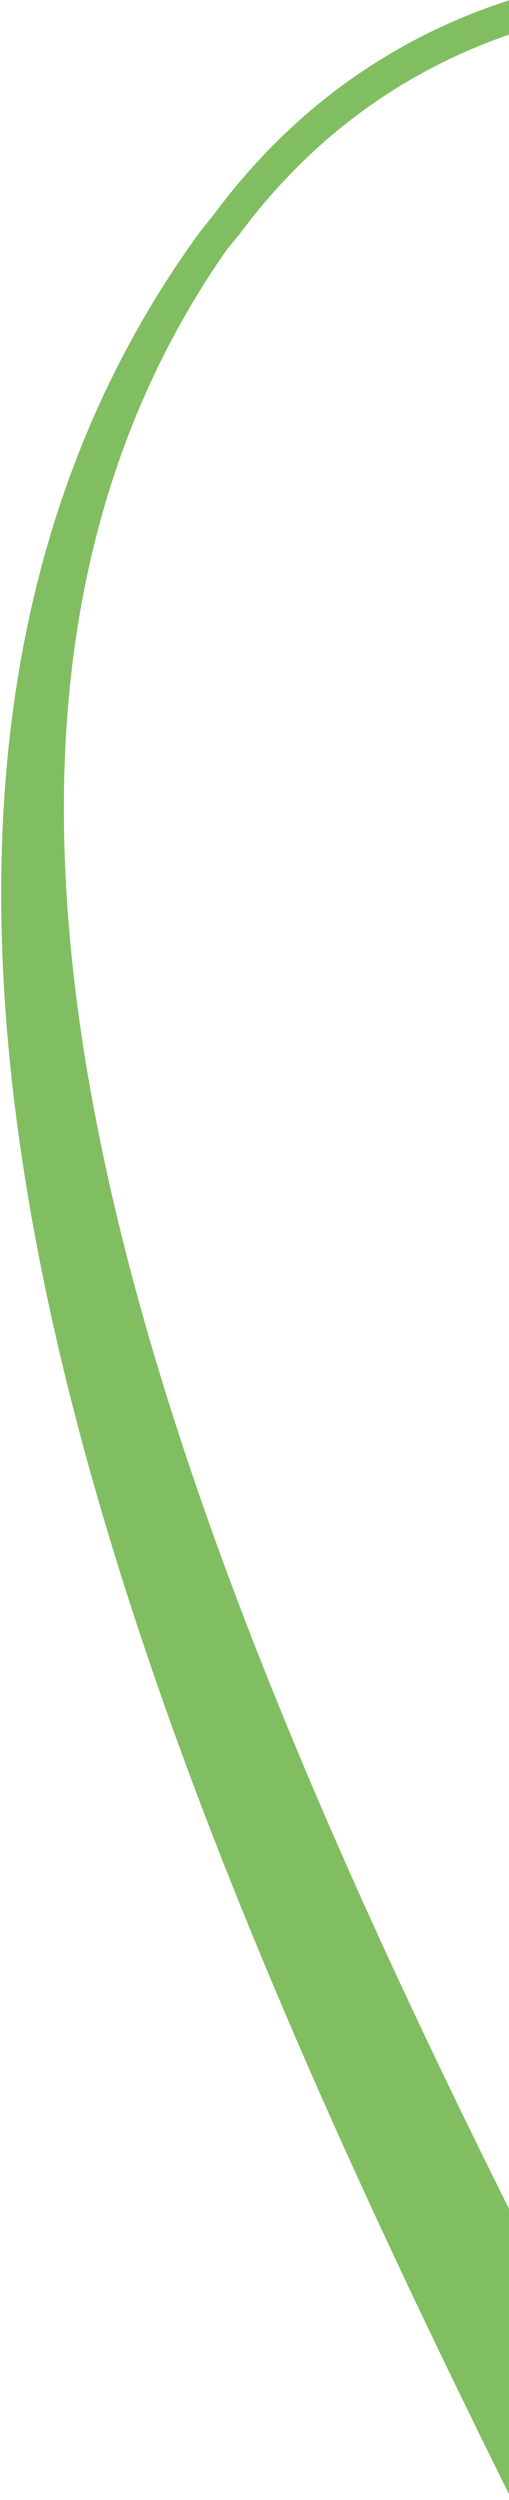 <svg xmlns="http://www.w3.org/2000/svg" width="54" height="265" viewBox="0 0 54 265">
    <path fill="#81BE61" fill-rule="evenodd" d="M127.994 530.838c31.771-10.195 35.697-41.326 30.689-68.416-.249-1.339-.518-2.686-.801-4.044-.037-.186-.08-.373-.12-.564C130.527 328.821-48.754 130.855 24.04 26.49l1.436-1.751C38.349 7.437 57.137-.394 78.593.024c21.705.697 46.123 9.804 70.13 26.59 1.87 1.235 3.787 2.624 5.538 4.06.812.475 1.822.384 2.459-.47.517-.65.383-1.821-.431-2.297-1.749-1.434-3.658-2.827-5.529-4.06C126.136 6.707 101.112-2.76 78.765-3.29 56.21-3.936 36.337 4.348 22.71 22.707l-1.562 1.956C-14.09 73.145.085 139.746 26.291 203.939c.336.828.682 1.655 1.022 2.482.478 1.15.954 2.305 1.437 3.453.546 1.301 1.099 2.597 1.65 3.895l.535 1.247c20.976 48.84 47.744 95.61 63.61 130.988 10.621 23.552 16.61 43.837 18.221 63.205 2.078 60.713-44.055 61.407-30.787 99.06 7.447 20.597 25.396 29.33 46.015 22.57"/>
</svg>
